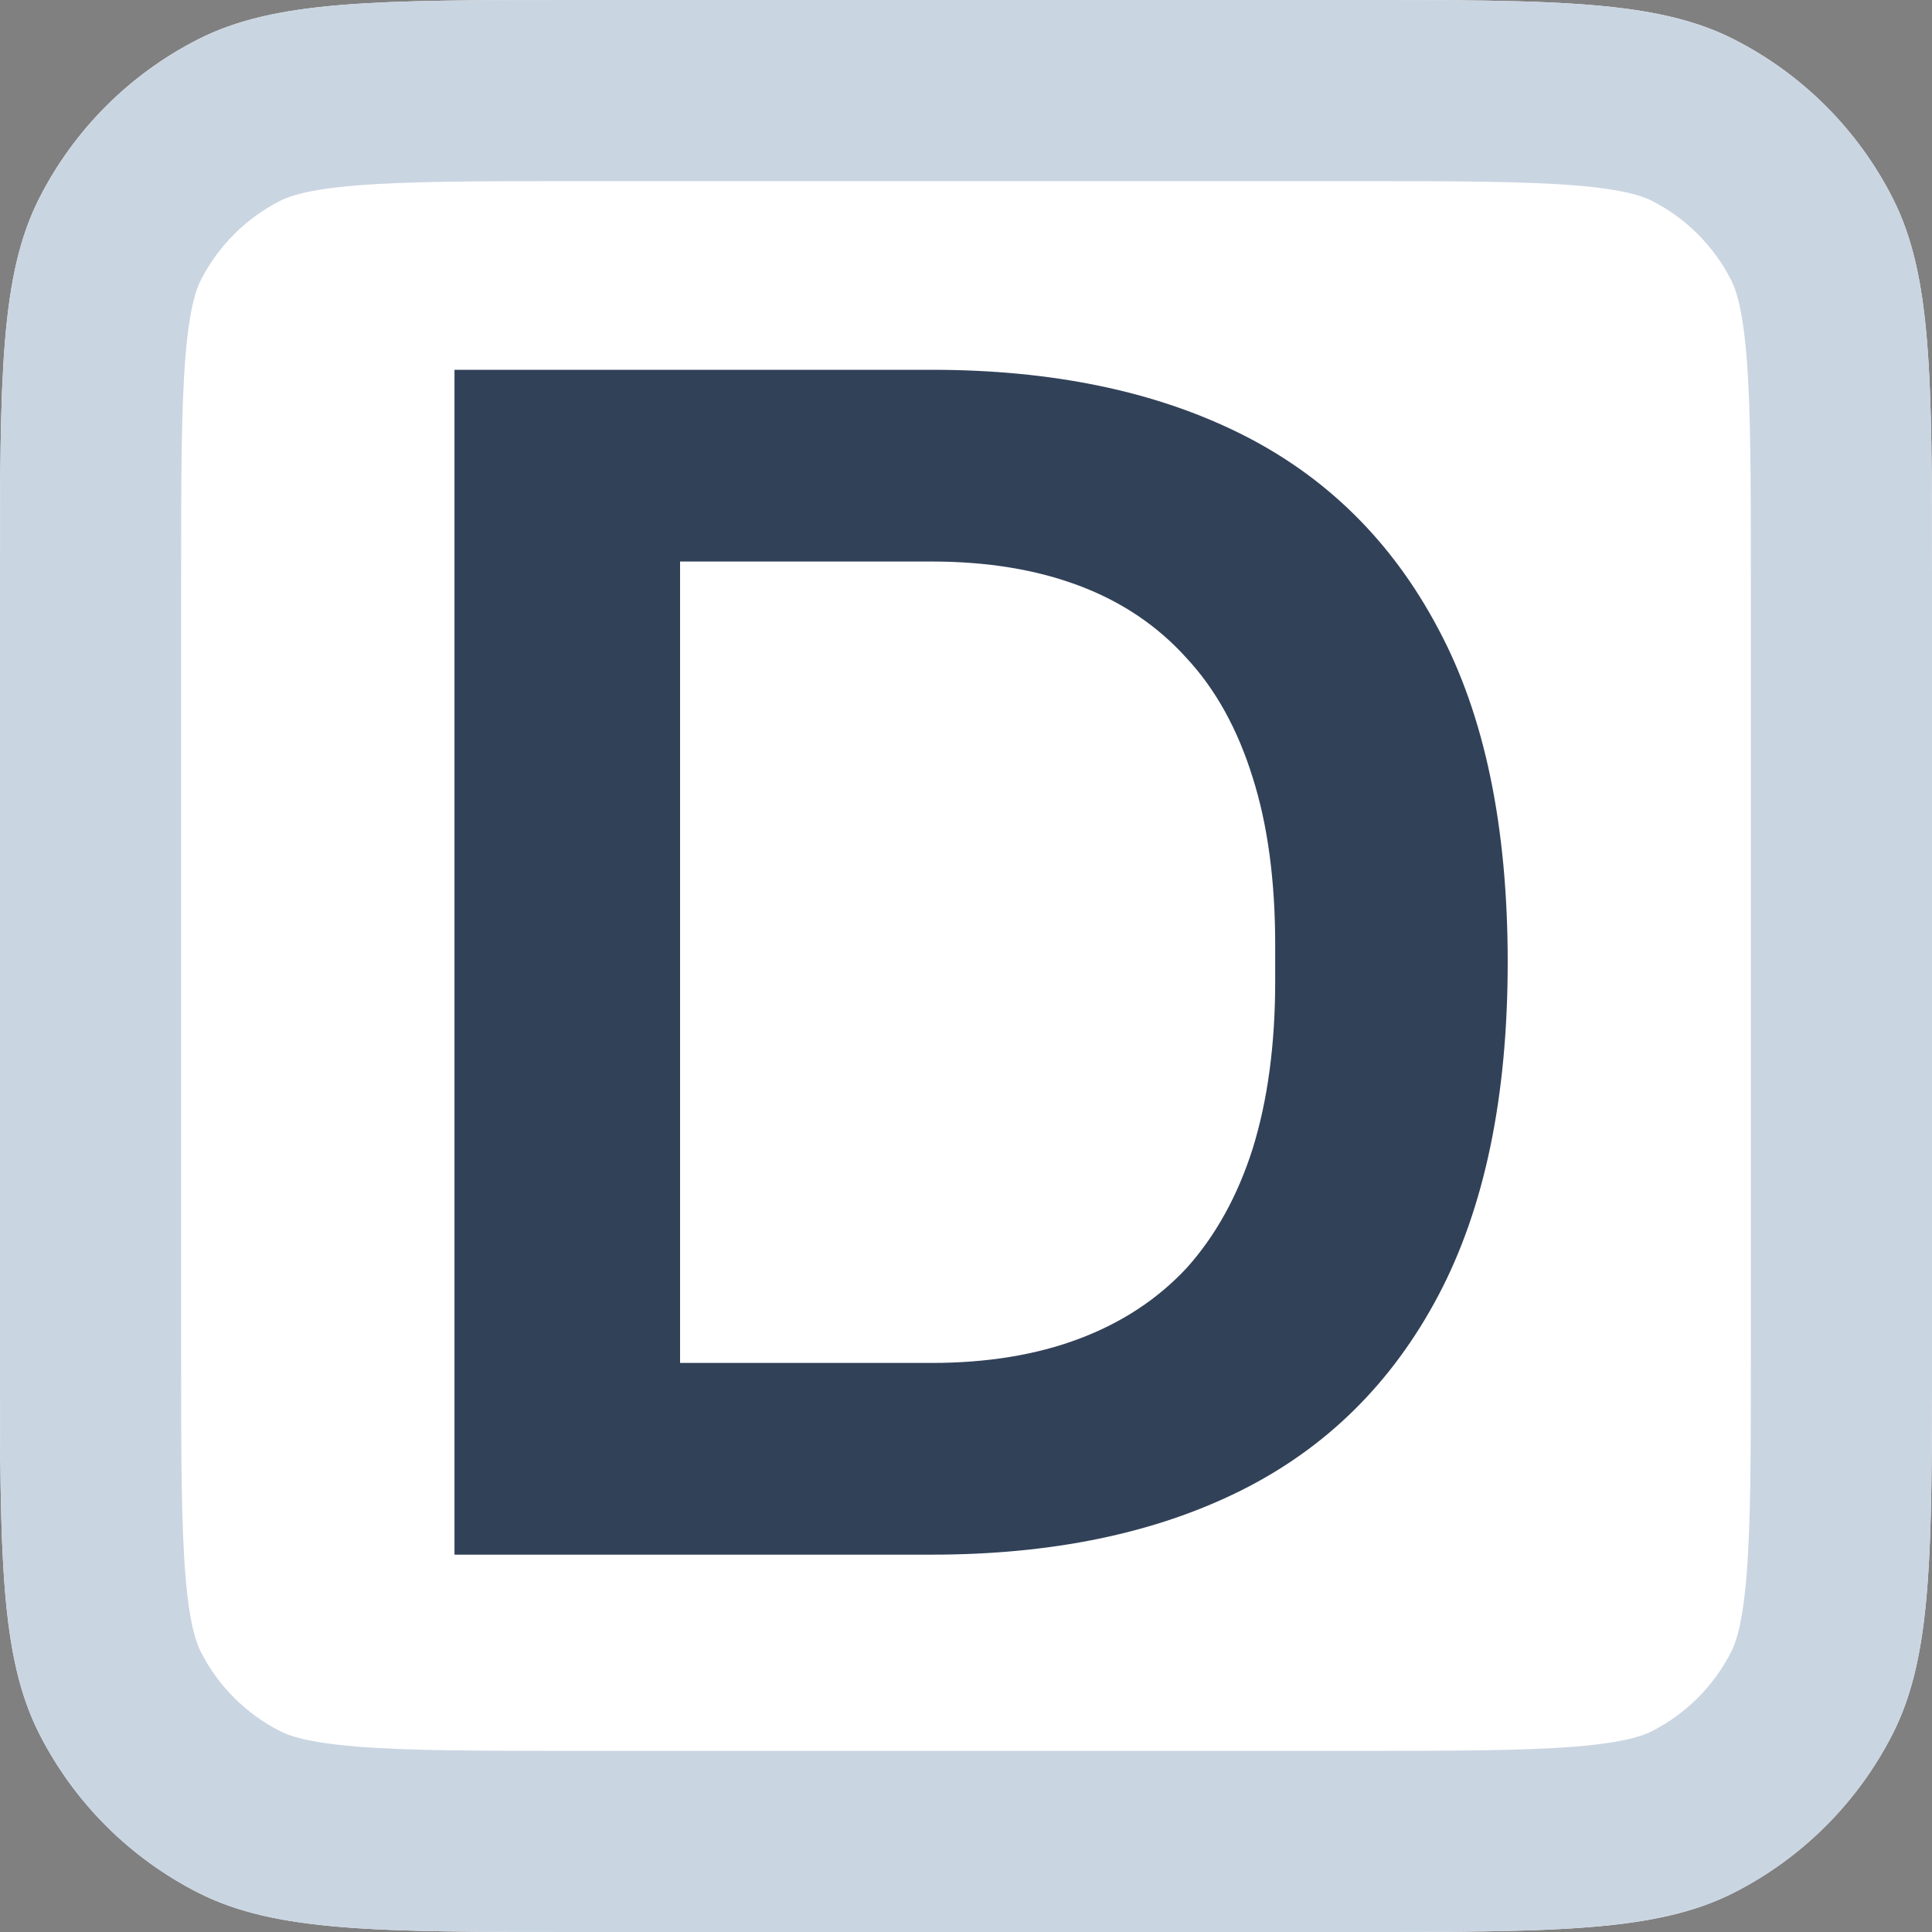 <svg width="256" height="256" viewBox="0 0 256 256" fill="none" xmlns="http://www.w3.org/2000/svg">
<rect x="0" y="0" width="256" height="256" fill="#808080" stroke="none"/>
<g clip-path="url(#clip0_13_2)">
<path d="M0 76.8C0 49.917 0 36.476 5.232 26.209C9.834 17.177 17.177 9.834 26.209 5.232C36.476 0 49.917 0 76.8 0H179.2C206.083 0 219.524 0 229.792 5.232C238.823 9.834 246.166 17.177 250.768 26.209C256 36.476 256 49.917 256 76.8V179.2C256 206.083 256 219.524 250.768 229.792C246.166 238.823 238.823 246.166 229.792 250.768C219.524 256 206.083 256 179.2 256H76.8C49.917 256 36.476 256 26.209 250.768C17.177 246.166 9.834 238.823 5.232 229.792C0 219.524 0 206.083 0 179.2V76.8Z" fill="white"/>
<path d="M179.2 232V256H76.8V232H179.2ZM232 179.2V76.8C232 62.963 231.981 54.029 231.426 47.228C230.893 40.709 229.988 38.291 229.384 37.105C227.083 32.589 223.411 28.917 218.896 26.616C217.709 26.012 215.291 25.107 208.771 24.574C201.971 24.019 193.037 24 179.2 24H76.8C62.963 24 54.029 24.019 47.228 24.574C40.709 25.107 38.291 26.012 37.105 26.616C32.589 28.917 28.917 32.589 26.616 37.105C26.012 38.291 25.107 40.709 24.574 47.228C24.019 54.029 24 62.963 24 76.8V179.2C24 193.037 24.019 201.971 24.574 208.771C25.107 215.291 26.012 217.709 26.616 218.896C28.917 223.411 32.589 227.083 37.105 229.384C38.291 229.988 40.709 230.893 47.228 231.426C54.029 231.981 62.963 232 76.8 232V256C50.338 256 36.9 256 26.692 251.01L26.208 250.769C17.458 246.31 10.294 239.279 5.671 230.633L5.231 229.792C0.327 220.166 0.02 207.75 0.001 184.086L0 76.8C0 49.917 -0 36.476 5.231 26.208C9.833 17.176 17.176 9.833 26.208 5.231C36.476 -0 49.917 0 76.8 0L184.086 0.001C207.75 0.02 220.166 0.327 229.792 5.231C238.824 9.833 246.167 17.176 250.769 26.208C256 36.476 256 49.917 256 76.8L255.999 184.086C255.98 207.75 255.673 220.166 250.769 229.792L250.329 230.633C245.706 239.279 238.542 246.31 229.792 250.769L229.308 251.01C219.748 255.683 207.356 255.98 184.086 255.999L179.2 256V232C193.037 232 201.971 231.981 208.771 231.426C215.291 230.893 217.709 229.988 218.896 229.384C223.411 227.083 227.083 223.411 229.384 218.896C229.988 217.709 230.893 215.291 231.426 208.771C231.981 201.971 232 193.037 232 179.2Z" fill="#CAD5E2"/>
<path d="M60.222 206V49H123.448C139.388 49 153.029 51.823 164.372 57.468C175.714 63.113 184.45 71.734 190.581 83.329C196.712 94.773 199.778 109.496 199.778 127.5C199.778 145.351 196.712 160.075 190.581 171.671C184.45 183.266 175.714 191.887 164.372 197.532C153.029 203.177 139.388 206 123.448 206H60.222ZM90.111 180.596H123.448C130.805 180.596 137.319 179.528 142.99 177.392C148.661 175.256 153.412 172.128 157.244 168.009C161.076 163.737 163.988 158.473 165.981 152.217C167.973 145.809 168.97 138.409 168.97 130.017V125.211C168.97 116.667 167.973 109.267 165.981 103.012C163.988 96.603 161.076 91.34 157.244 87.22C153.412 82.948 148.661 79.744 142.99 77.608C137.319 75.472 130.805 74.404 123.448 74.404H90.111V180.596Z" fill="#314158"/>
</g>
<defs>
<clipPath id="clip0_13_2">
<rect width="256" height="256" fill="white"/>
</clipPath>
</defs>
</svg>
